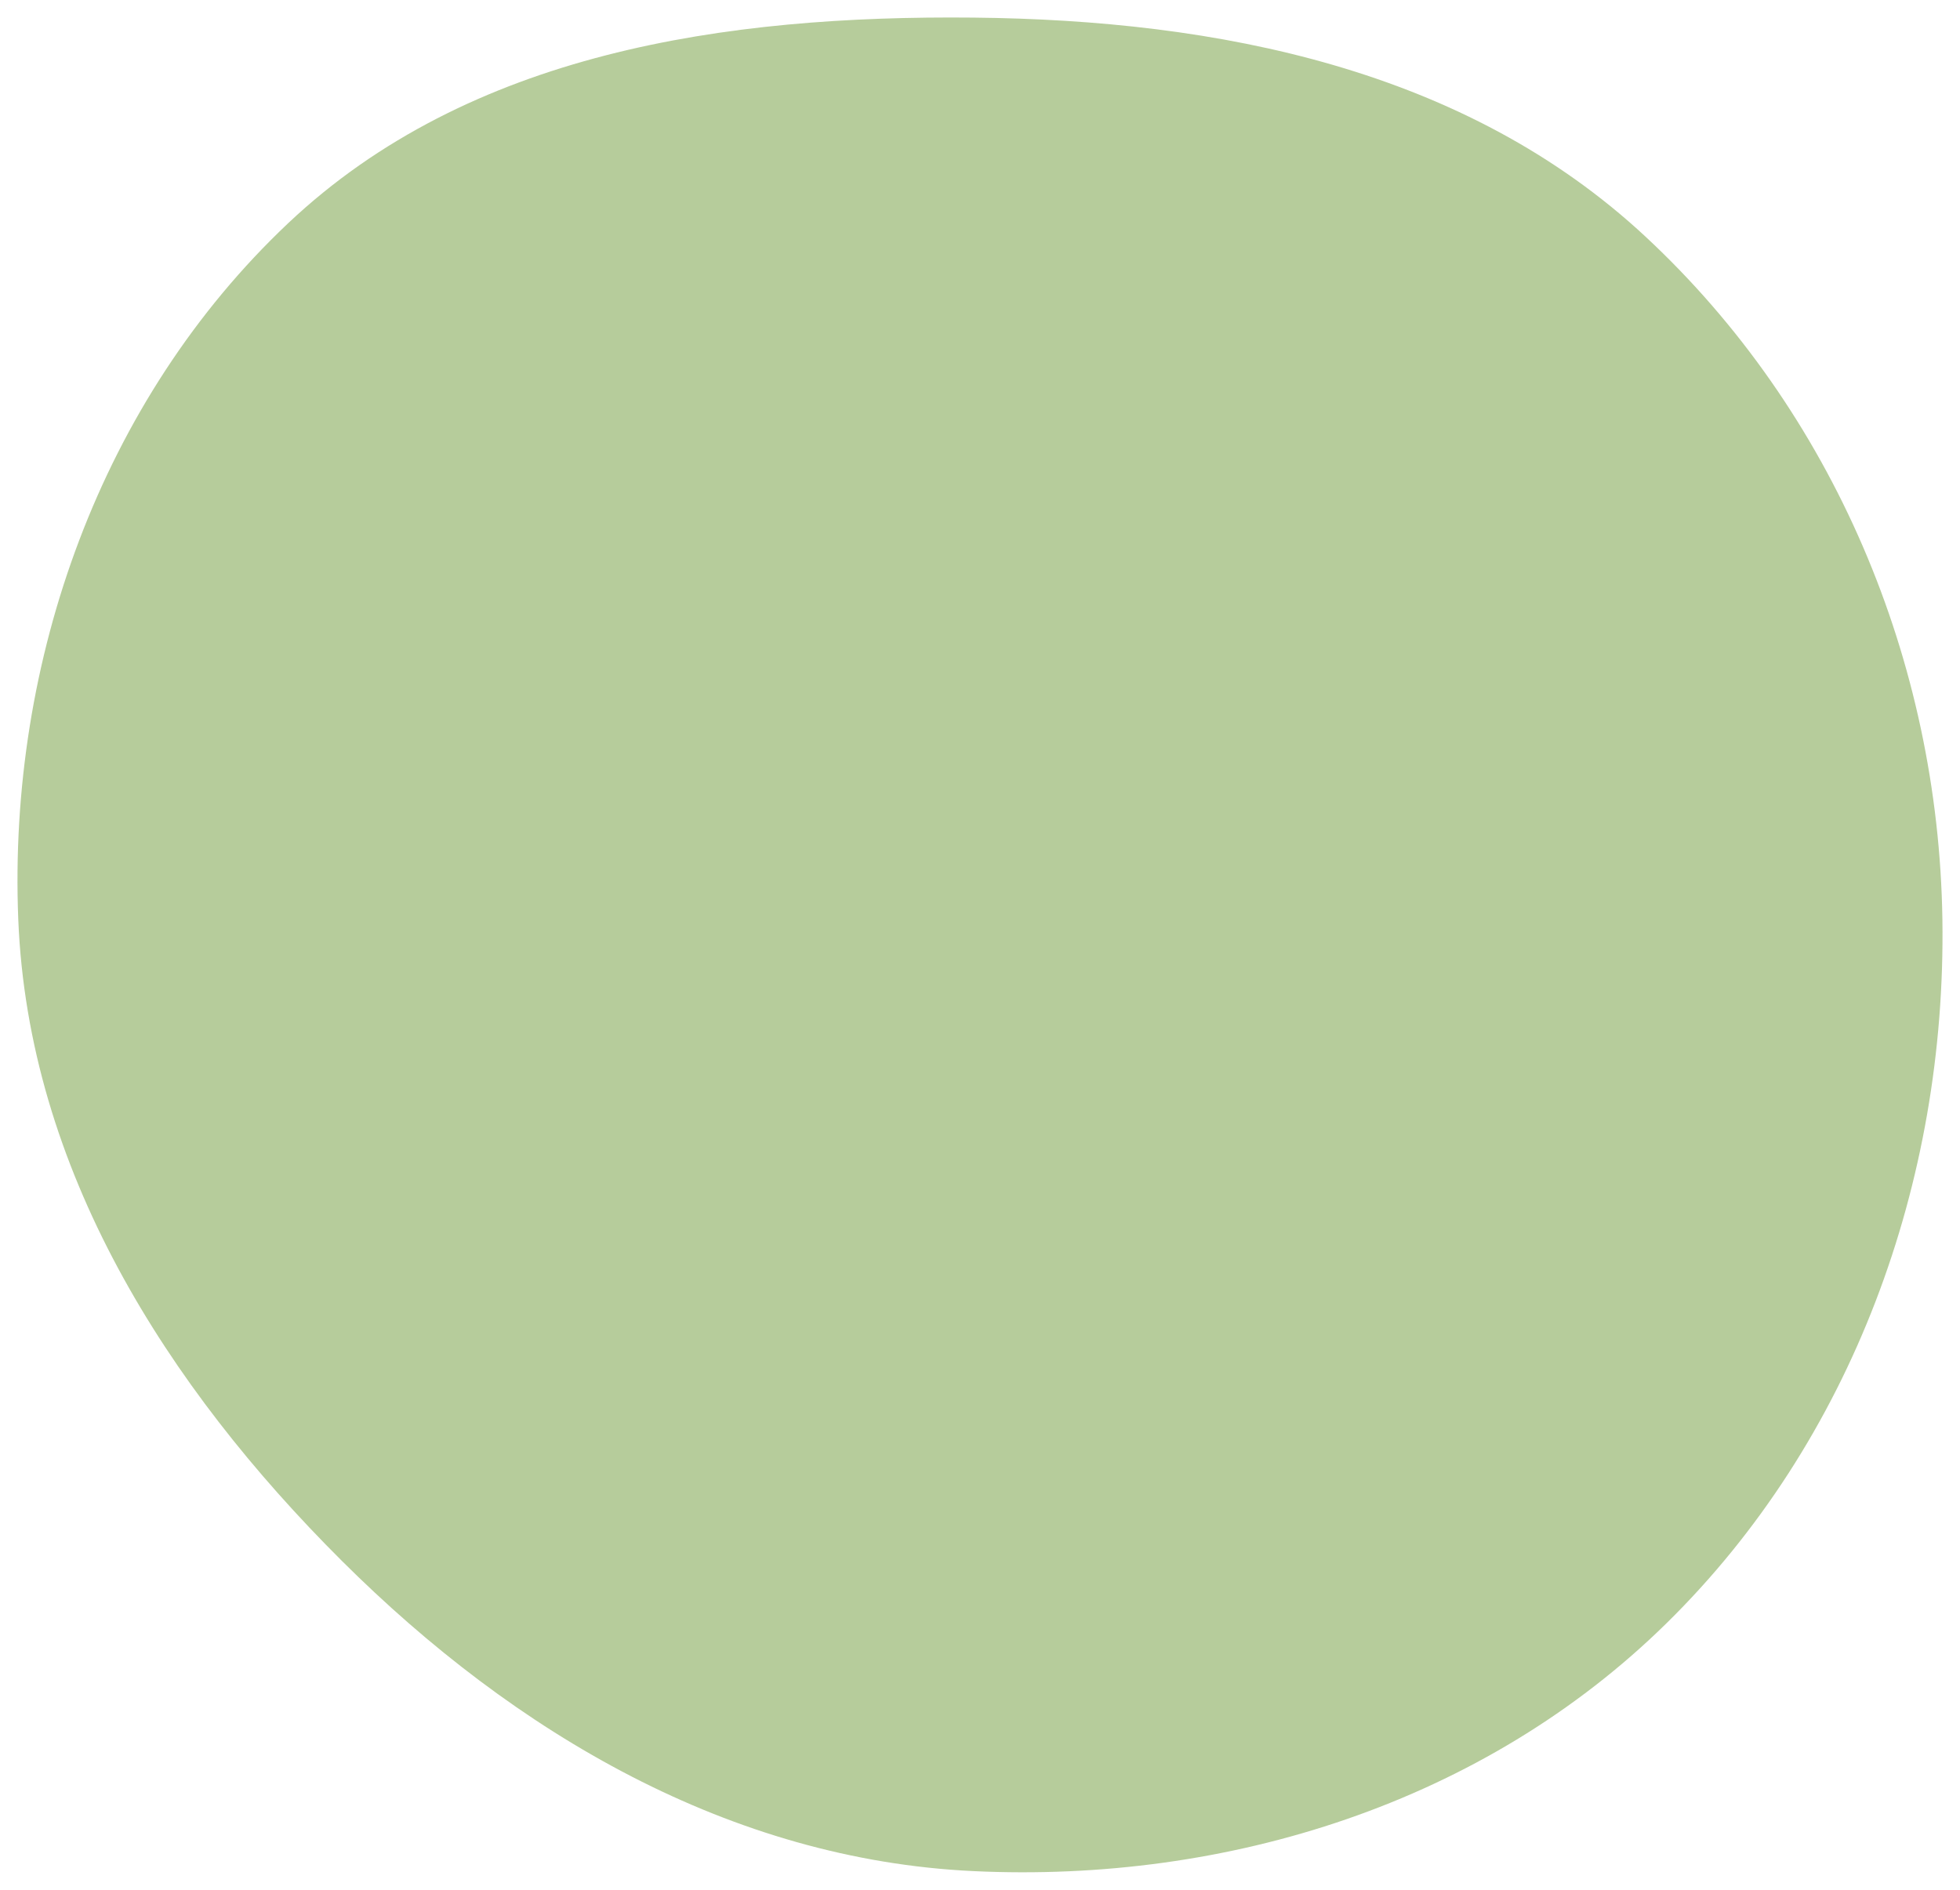 <svg width="56" height="54" viewBox="0 0 56 54" fill="none" xmlns="http://www.w3.org/2000/svg">
<path fill-rule="evenodd" clip-rule="evenodd" d="M27.814 0.503C34.802 0.573 41.864 1.967 47.017 6.764C52.38 11.756 55.385 18.882 55.497 26.271C55.61 33.772 52.923 41.169 47.614 46.385C42.386 51.522 35.08 53.809 27.814 53.467C20.875 53.14 14.727 49.543 9.768 44.602C4.753 39.604 0.809 33.402 0.522 26.271C0.225 18.869 2.891 11.422 8.232 6.379C13.415 1.486 20.739 0.433 27.814 0.503Z" fill="#B6CC9B"/>
</svg>
